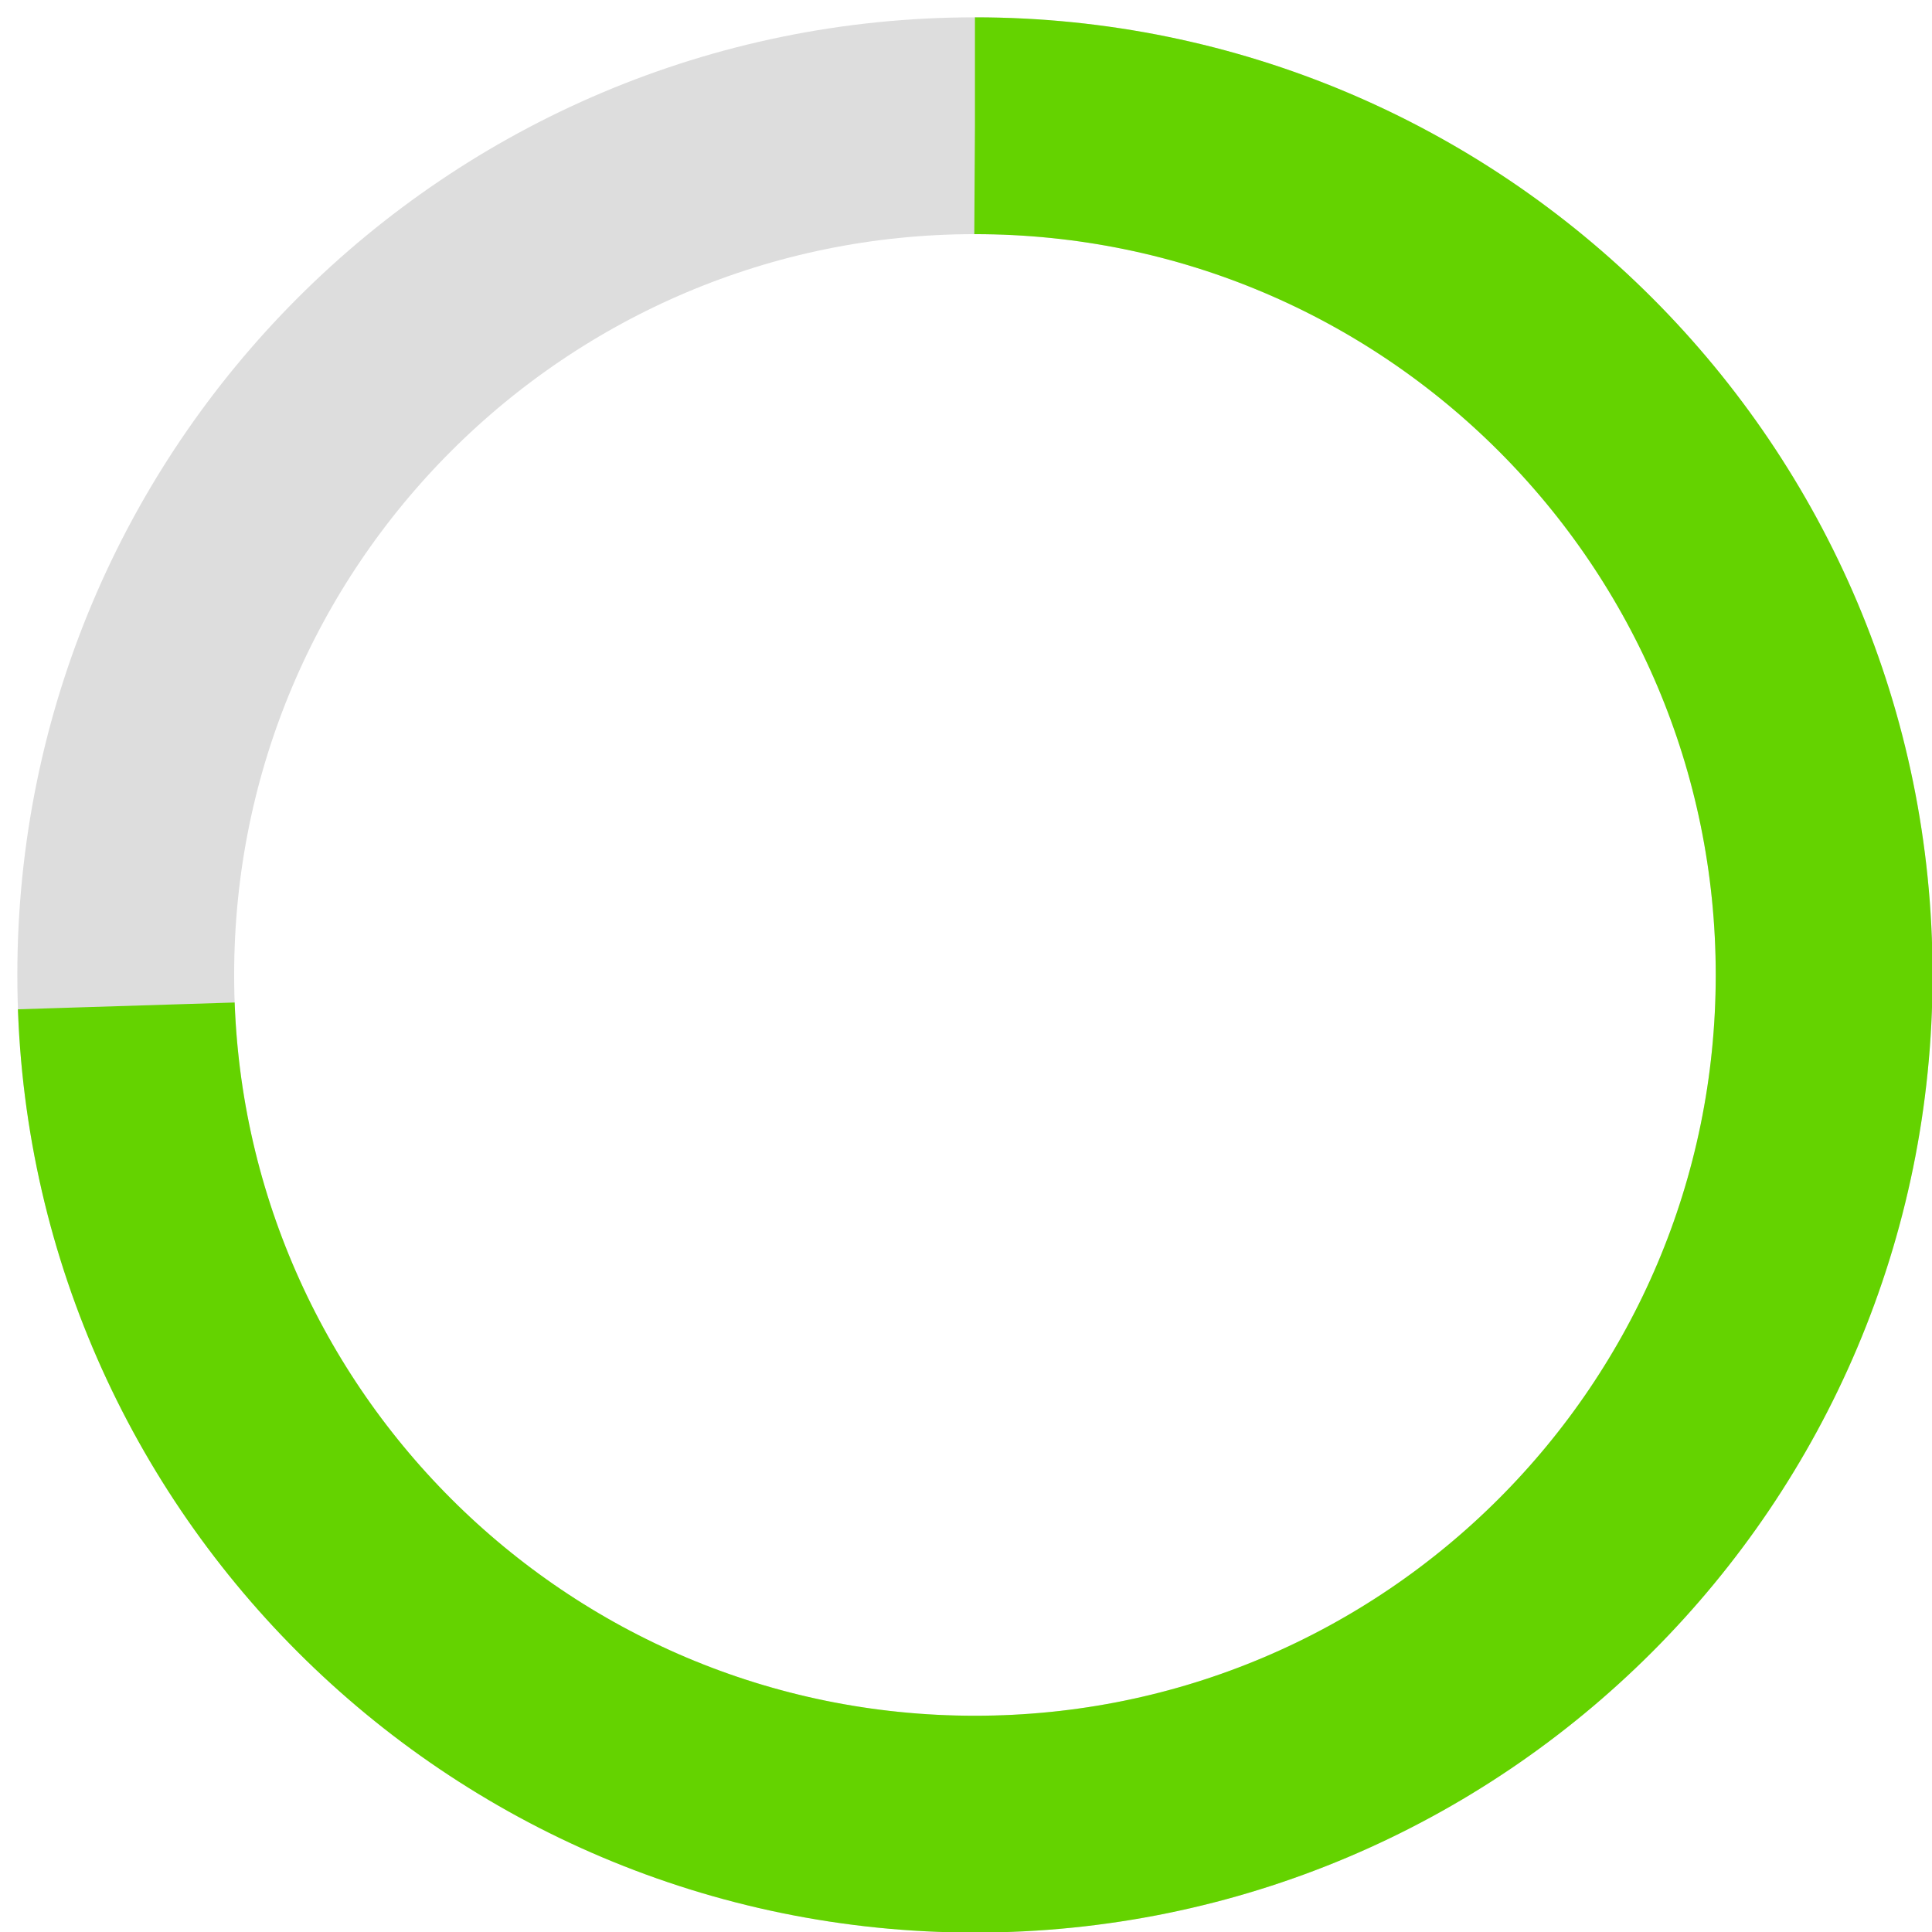<svg xmlns="http://www.w3.org/2000/svg" viewBox="0 0 108 108"><path fill="none" stroke="#ddd" stroke-width="12.12" d="M54.5 7.029c26.217 0 47.471 21.254 47.471 47.471 0 26.217-21.254 47.471-47.471 47.471-26.217 0-47.471-21.254-47.471-47.471 0-26.217 21.254-47.471 47.471-47.471z"/><path fill="none" stroke="#64D300" stroke-width="12.12" d="M54.5 7.029c26.217 0 47.471 21.254 47.471 47.471 0 26.217-21.254 47.471-47.471 47.471-26.217 0-47.471-21.254-47.471-47.471 0-26.217 21.254-47.471 47.471-47.471z" class="l"/><style>.l{ stroke-dasharray:300 300; stroke-dashoffset:78;animation:ld 1480ms ease-in-out 0ms forwards; } @keyframes ld{ 0%{stroke-dashoffset:78;} 0.01%{stroke-dashoffset:300;} 100%{stroke-dashoffset:78;} }</style></svg>